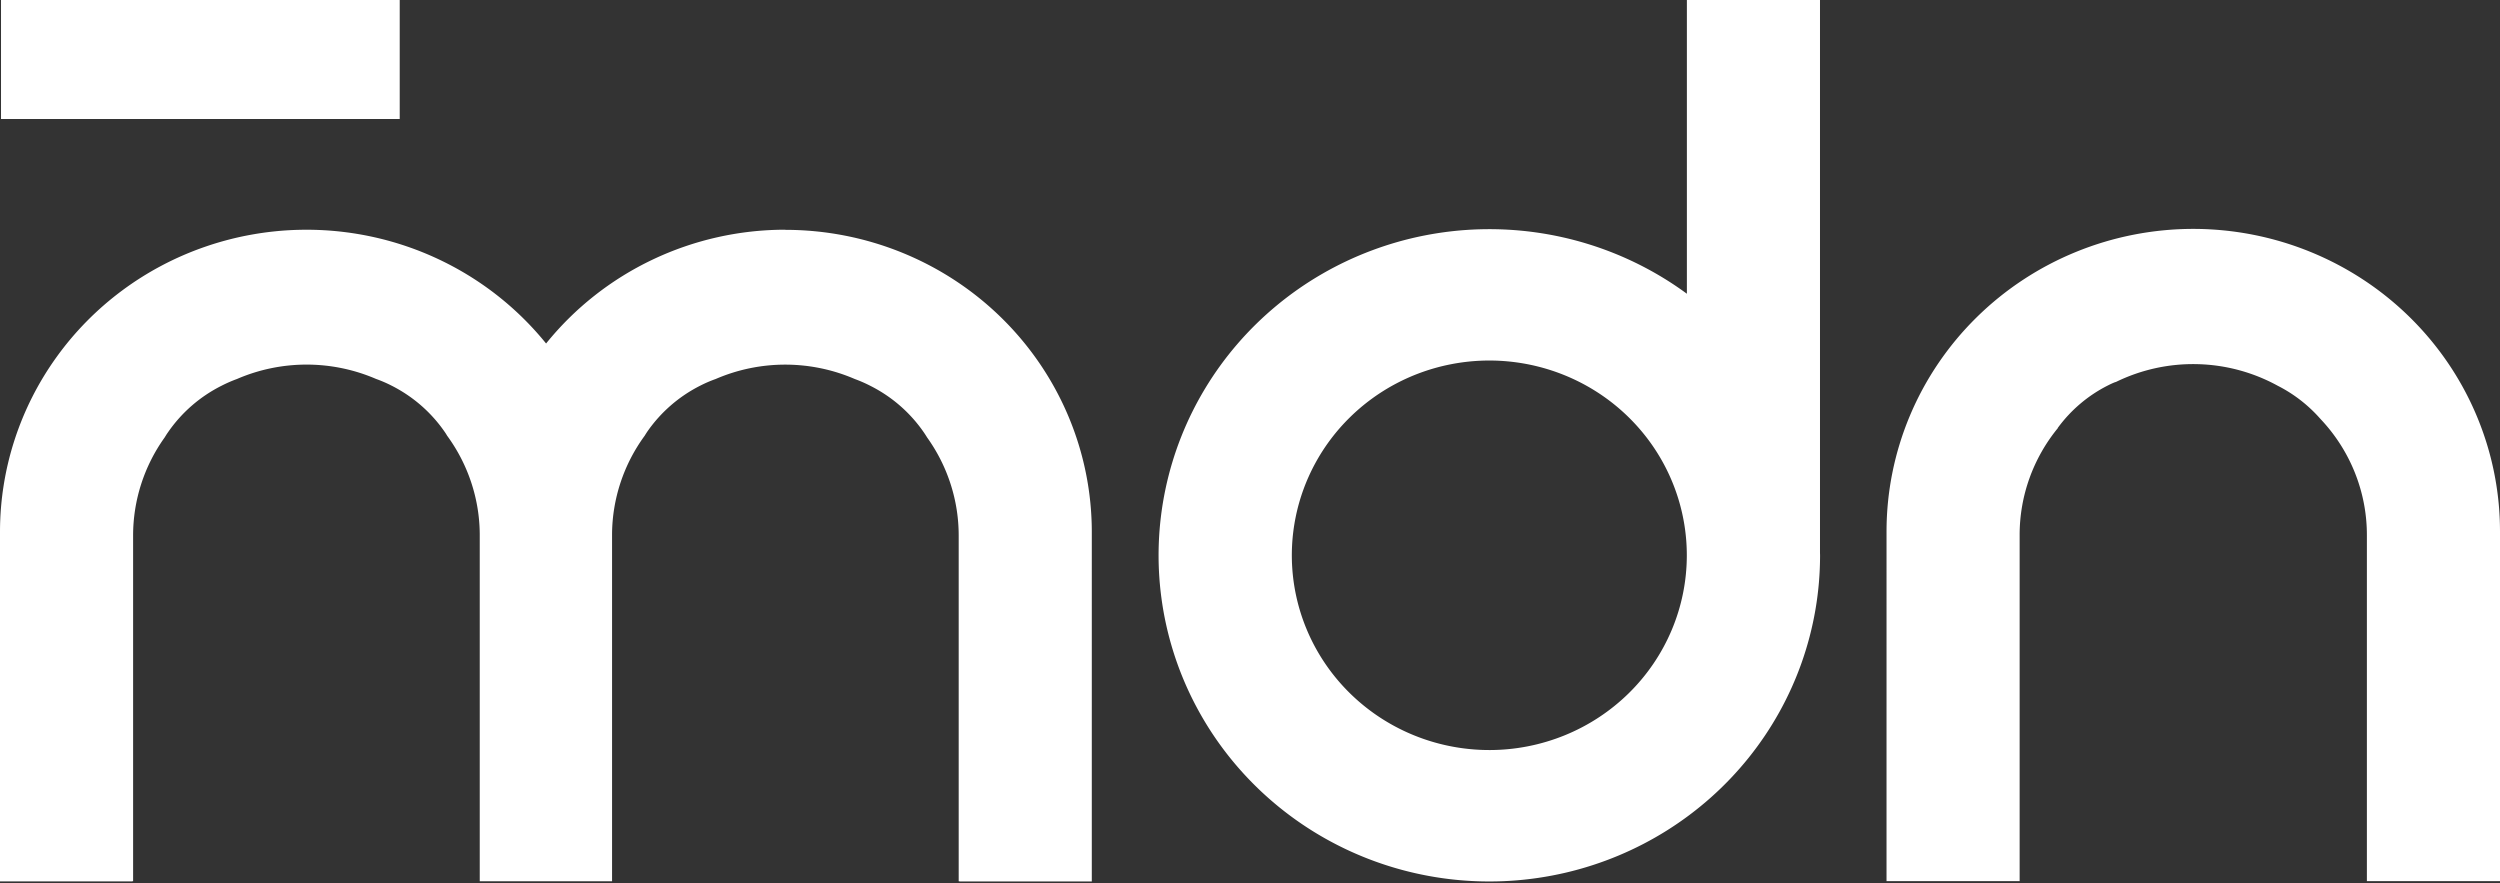 <svg xmlns="http://www.w3.org/2000/svg" width="1180" height="417" fill="none"><rect width="100%" height="100%" fill="#333333" stroke="none"/><path fill="#fff" d="M1035.3 108.039c-38.417 0-75.263 15.05-102.43 41.84-27.167 26.79-42.429 63.126-42.429 101.013V415.88h62.827V252.577c-.03-18.377 6.336-36.207 18.035-50.512l-.014-.064.014-.064a66.29 66.29 0 0 1 23.585-19.984c1.171-.594 2.327-1.156 3.548-1.605h.163a82.983 82.983 0 0 1 38.471-8.47 82.904 82.904 0 0 1 38.03 10.203 67.461 67.461 0 0 1 20 15.49c.12.097.22.211.31.337 14.03 14.889 21.81 34.473 21.76 54.798V415.88H1180V250.844c-.01-37.851-15.26-74.15-42.39-100.925-27.13-26.775-63.93-41.838-102.31-41.88Zm-664.472.386a145.97 145.97 0 0 0-62.768 14.095c-19.58 9.299-36.776 22.84-50.305 39.611-18.704-23.121-44.234-39.938-73.055-48.123a146.6 146.6 0 0 0-87.82 2.436c-28.31 9.77-52.84 27.976-70.196 52.097C9.327 192.663.002 221.509 0 251.086v164.923h62.453v-.096h.374V252.867c-.023-16.629 5.192-32.855 14.926-46.435.472-.77.976-1.605 1.481-2.295 6.41-9.344 15.118-16.932 25.31-22.054a65.298 65.298 0 0 1 7.341-3.211 82.75 82.75 0 0 1 32.821-6.782 82.754 82.754 0 0 1 32.822 6.782 60.173 60.173 0 0 1 7.194 3.098c10.188 5.122 18.891 12.711 25.294 22.054a21.37 21.37 0 0 1 1.009 1.606c9.897 13.509 15.285 29.721 15.414 46.387v163.944h62.453V252.065v.802-1.621.787c.129-16.666 5.516-32.879 15.414-46.388.309-.529.667-1.059 1.009-1.605 6.403-9.342 15.106-16.93 25.293-22.054a60.02 60.02 0 0 1 7.195-3.097 82.733 82.733 0 0 1 32.821-6.783 82.741 82.741 0 0 1 32.822 6.783 65.095 65.095 0 0 1 7.34 3.21c10.191 5.124 18.899 12.711 25.31 22.054.505.738 1.01 1.525 1.482 2.295 9.733 13.58 14.949 29.806 14.925 46.436v163.061h.375v.096h62.452V251.166a140.932 140.932 0 0 0-11.007-54.599c-7.269-17.31-17.925-33.039-31.358-46.288-13.434-13.249-29.383-23.759-46.935-30.929a146.442 146.442 0 0 0-55.365-10.861l.163-.064Zm488.209 152.371V0h-62.828v138.648c-28.185-20.702-62.629-31.419-97.759-30.417-35.129 1.001-68.888 13.663-95.814 35.935-26.925 22.273-45.442 52.854-52.553 86.794-7.112 33.94-2.402 69.253 13.367 100.226 15.769 30.972 41.675 55.791 73.525 70.441 31.85 14.649 67.781 18.272 101.978 10.281 34.197-7.99 64.66-27.126 86.459-54.311 21.798-27.185 33.657-60.828 33.657-95.485 0-.449-.032-.867-.032-1.316Zm-156.06 93.224c-18.437.003-36.46-5.386-51.792-15.484-15.331-10.099-27.282-24.455-34.339-41.251a90.74 90.74 0 0 1-5.311-53.113c3.595-17.832 12.471-34.213 25.507-47.07 13.036-12.858 29.645-21.614 47.728-25.162a94.424 94.424 0 0 1 53.859 5.228c17.034 6.957 31.594 18.739 41.837 33.856 10.243 15.117 15.711 32.89 15.711 51.072a90.796 90.796 0 0 1-7.09 35.176 91.827 91.827 0 0 1-20.202 29.823 93.301 93.301 0 0 1-30.238 19.927 94.332 94.332 0 0 1-35.67 6.998ZM188.666 0H.476v56.173h188.19V.001Z"/></svg>
